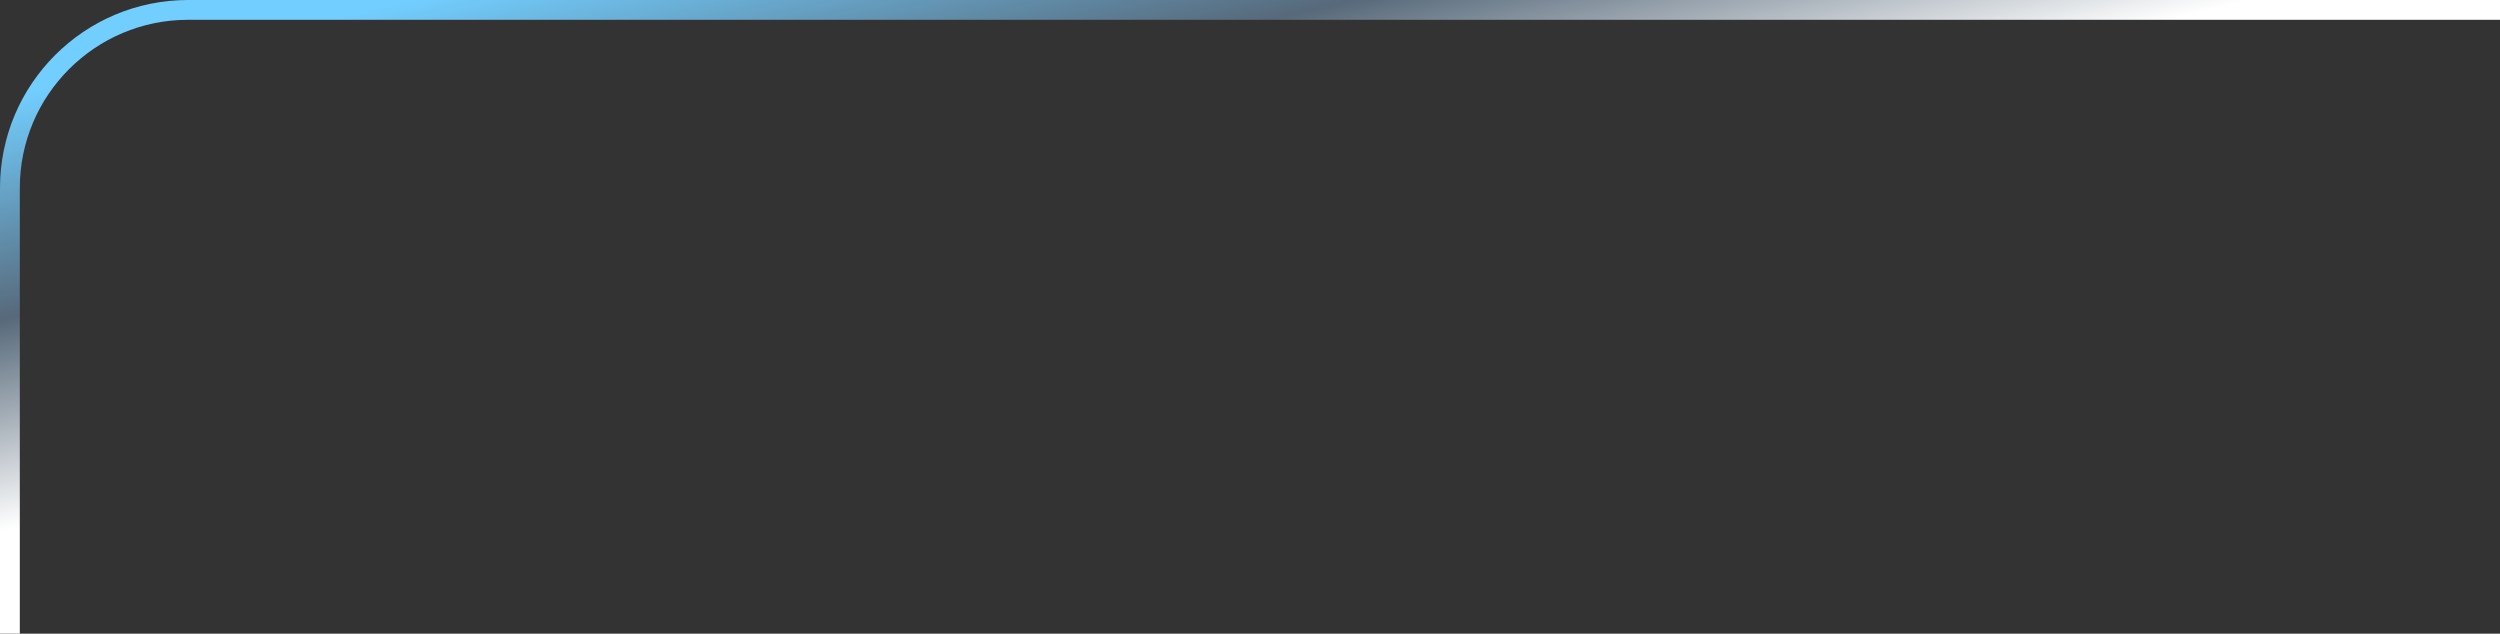 <?xml version="1.0" encoding="UTF-8"?> <svg xmlns="http://www.w3.org/2000/svg" width="505" height="128" viewBox="0 0 505 128" fill="none"><rect x="0" y="0" width="505" height="128" fill="#333333" stroke="none"/><path d="M505 2H38C18.118 2 2 18.118 2 38V128" stroke="url(#paint0_linear_3_6687)" stroke-width="4"></path><defs><linearGradient id="paint0_linear_3_6687" x1="19.496" y1="-33.967" x2="51.358" y2="100.945" gradientUnits="userSpaceOnUse"><stop offset="0.345" stop-color="#72CEFF"></stop><stop offset="0.66" stop-color="#57697A"></stop><stop offset="0.96" stop-color="white"></stop></linearGradient></defs></svg> 